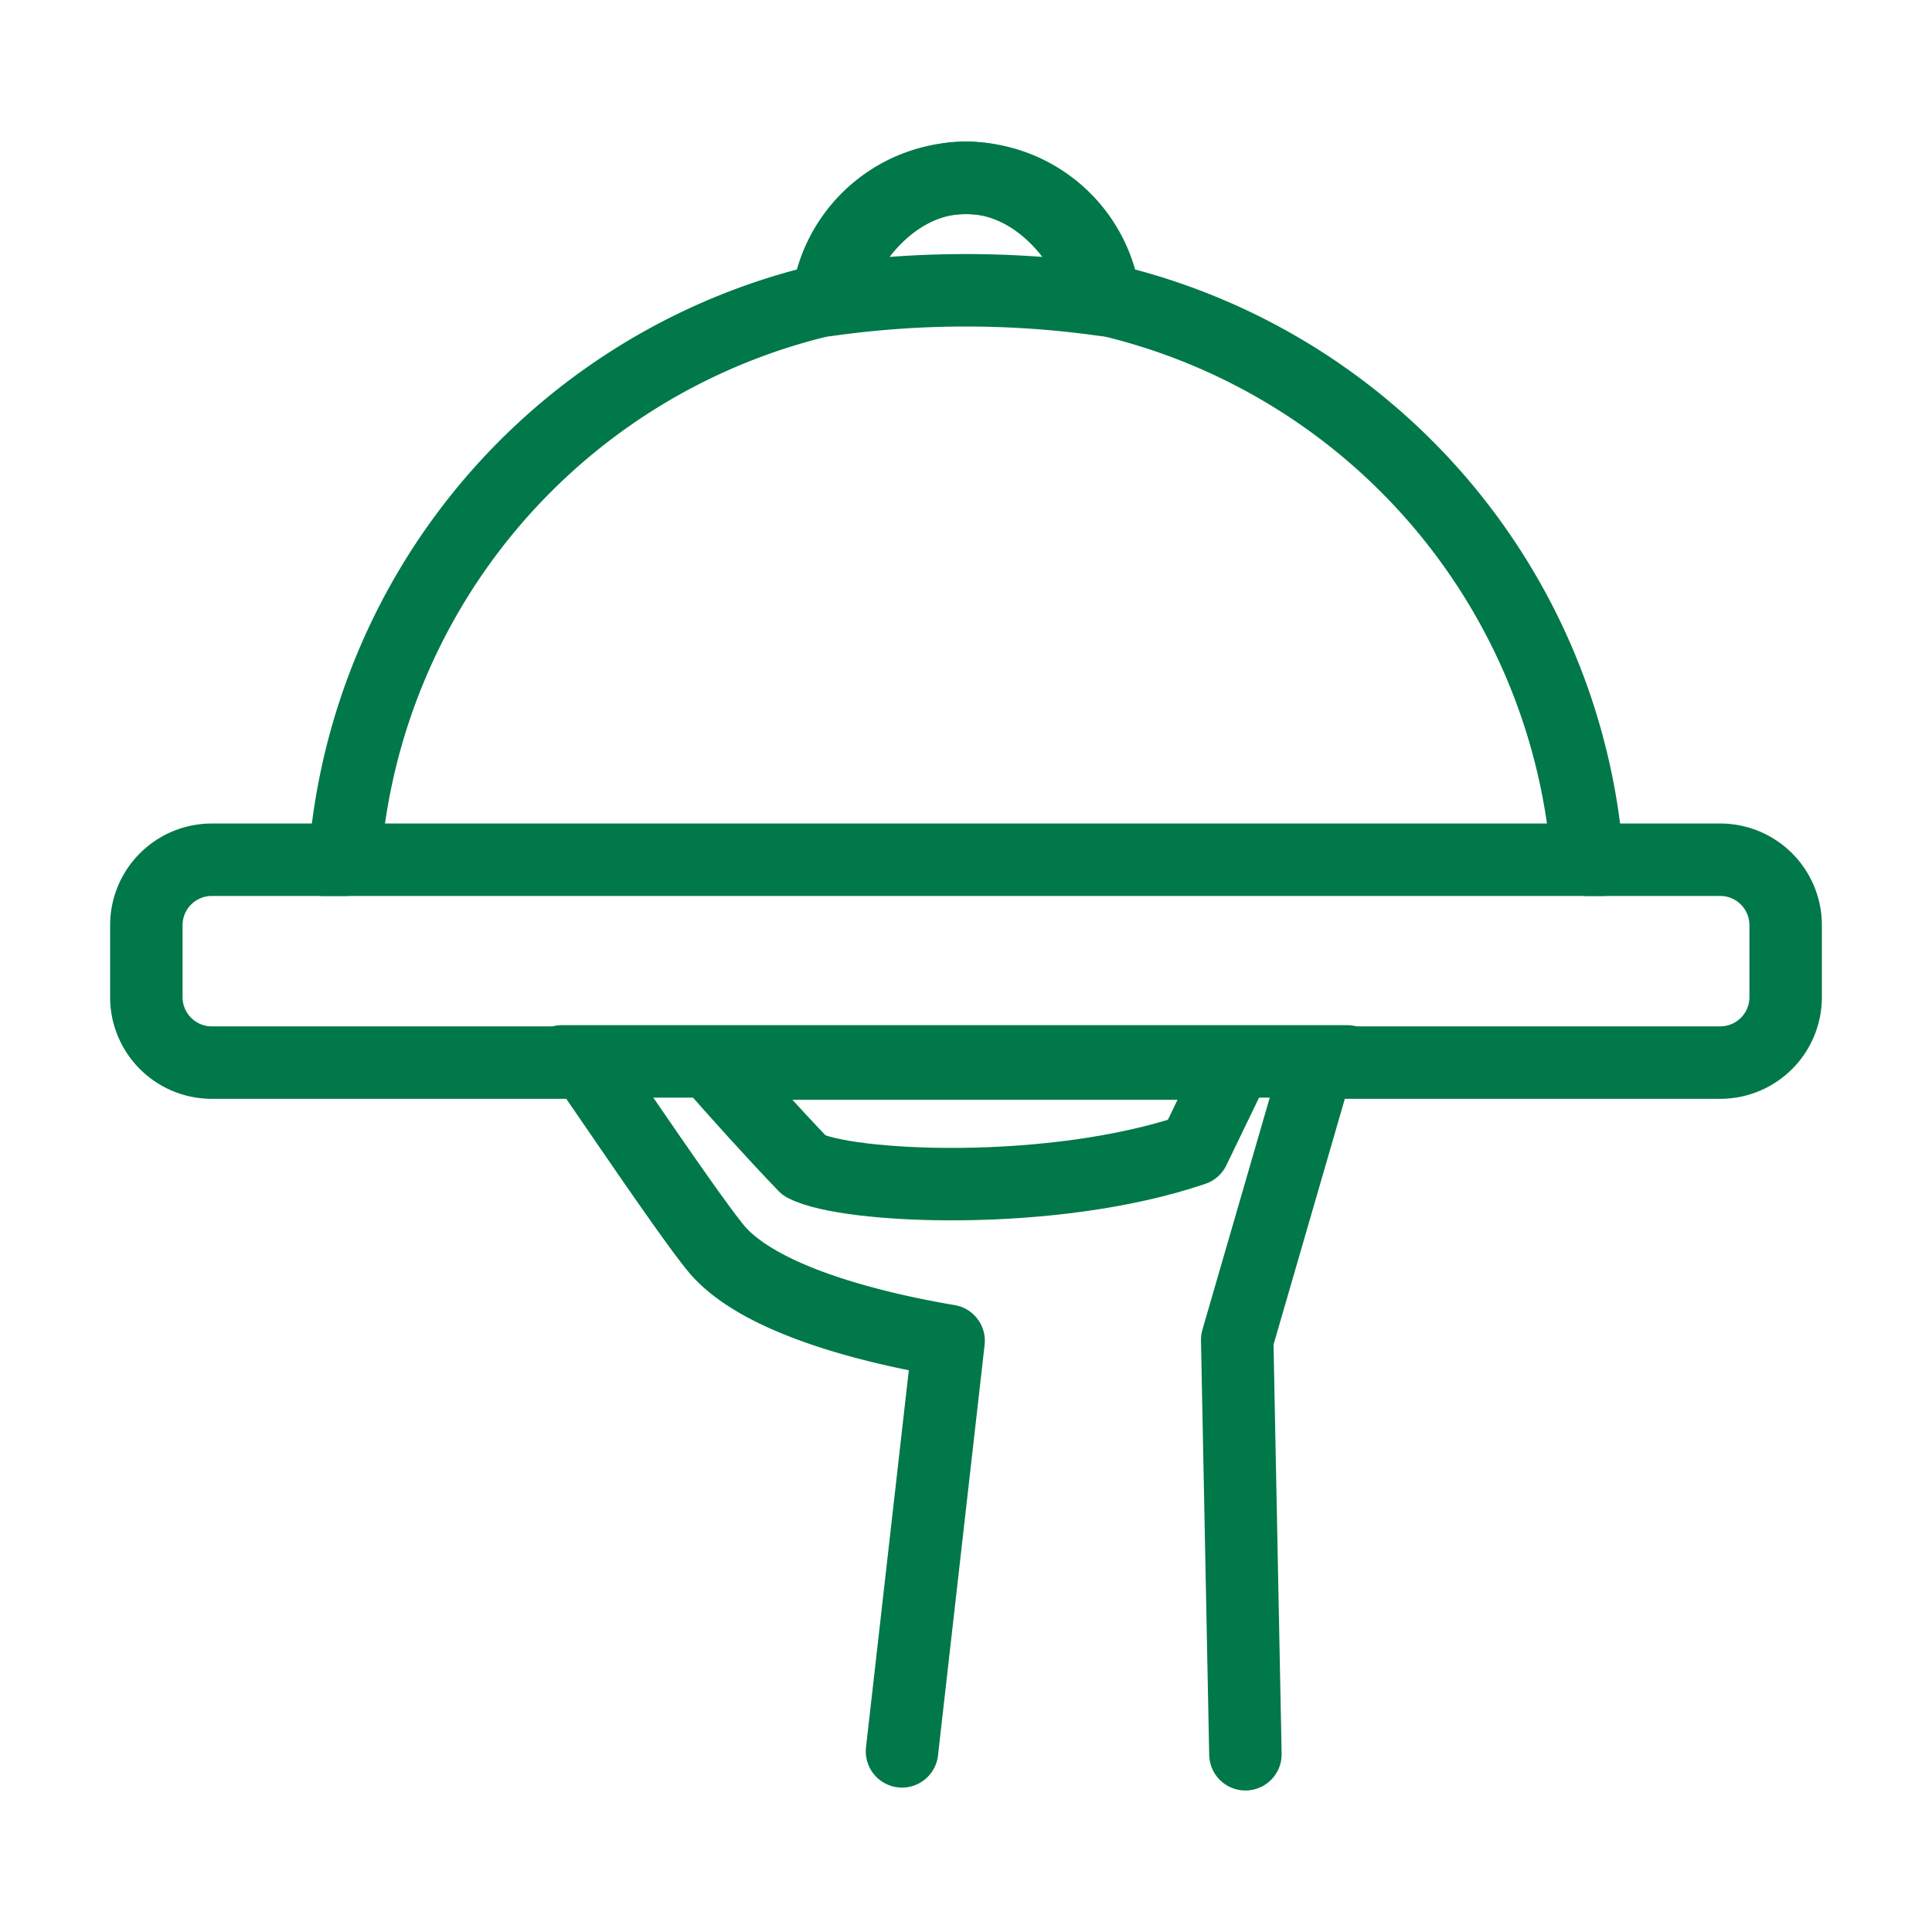 <?xml version="1.0" encoding="UTF-8"?>
<svg xmlns="http://www.w3.org/2000/svg" viewBox="0 0 80 80">
  <title>Zeichenfläche 51</title>
  <path d="M51.57,72.64l-.34-17.16L54.56,44H71.23a2.71,2.71,0,0,0,2.71-2.71V38.31a2.71,2.71,0,0,0-2.71-2.71h-5.5a25.83,25.83,0,0,0-20-23.21,5.78,5.78,0,0,0-11.46,0,25.81,25.81,0,0,0-20,23.21H8.77a2.71,2.71,0,0,0-2.71,2.71v2.93A2.71,2.71,0,0,0,8.77,44H24.23c.82,1.15,4.24,6.25,5.4,7.67,1.88,2.3,7.1,3.42,9.65,3.85l-1.93,17" style="fill:none;stroke:#007849;stroke-linecap:round;stroke-linejoin:round;stroke-width:3px"></path>
  <path d="M40,7.36c2.56,0,4.77,2.08,5.77,5.07a40.81,40.81,0,0,0-11.54,0c1-3,3.21-5.07,5.77-5.07Z" style="fill:none;stroke:#007849;stroke-linecap:round;stroke-linejoin:round;stroke-width:3px"></path>
  <path d="M49.43,47.6c-5.88,2-14.38,1.59-16.12.67-1.37-1.43-2.67-2.88-3.86-4.23h21.7Z" style="fill:none;stroke:#007849;stroke-linecap:round;stroke-linejoin:round;stroke-width:3px"></path>
  <line x1="13.4" y1="35.6" x2="66.34" y2="35.6" style="fill:none;stroke:#007849;stroke-linecap:round;stroke-linejoin:round;stroke-width:3px"></line>
  <line x1="55.79" y1="43.95" x2="23.26" y2="43.95" style="fill:none;stroke:#007849;stroke-linecap:round;stroke-linejoin:round;stroke-width:3px"></line>
</svg>
